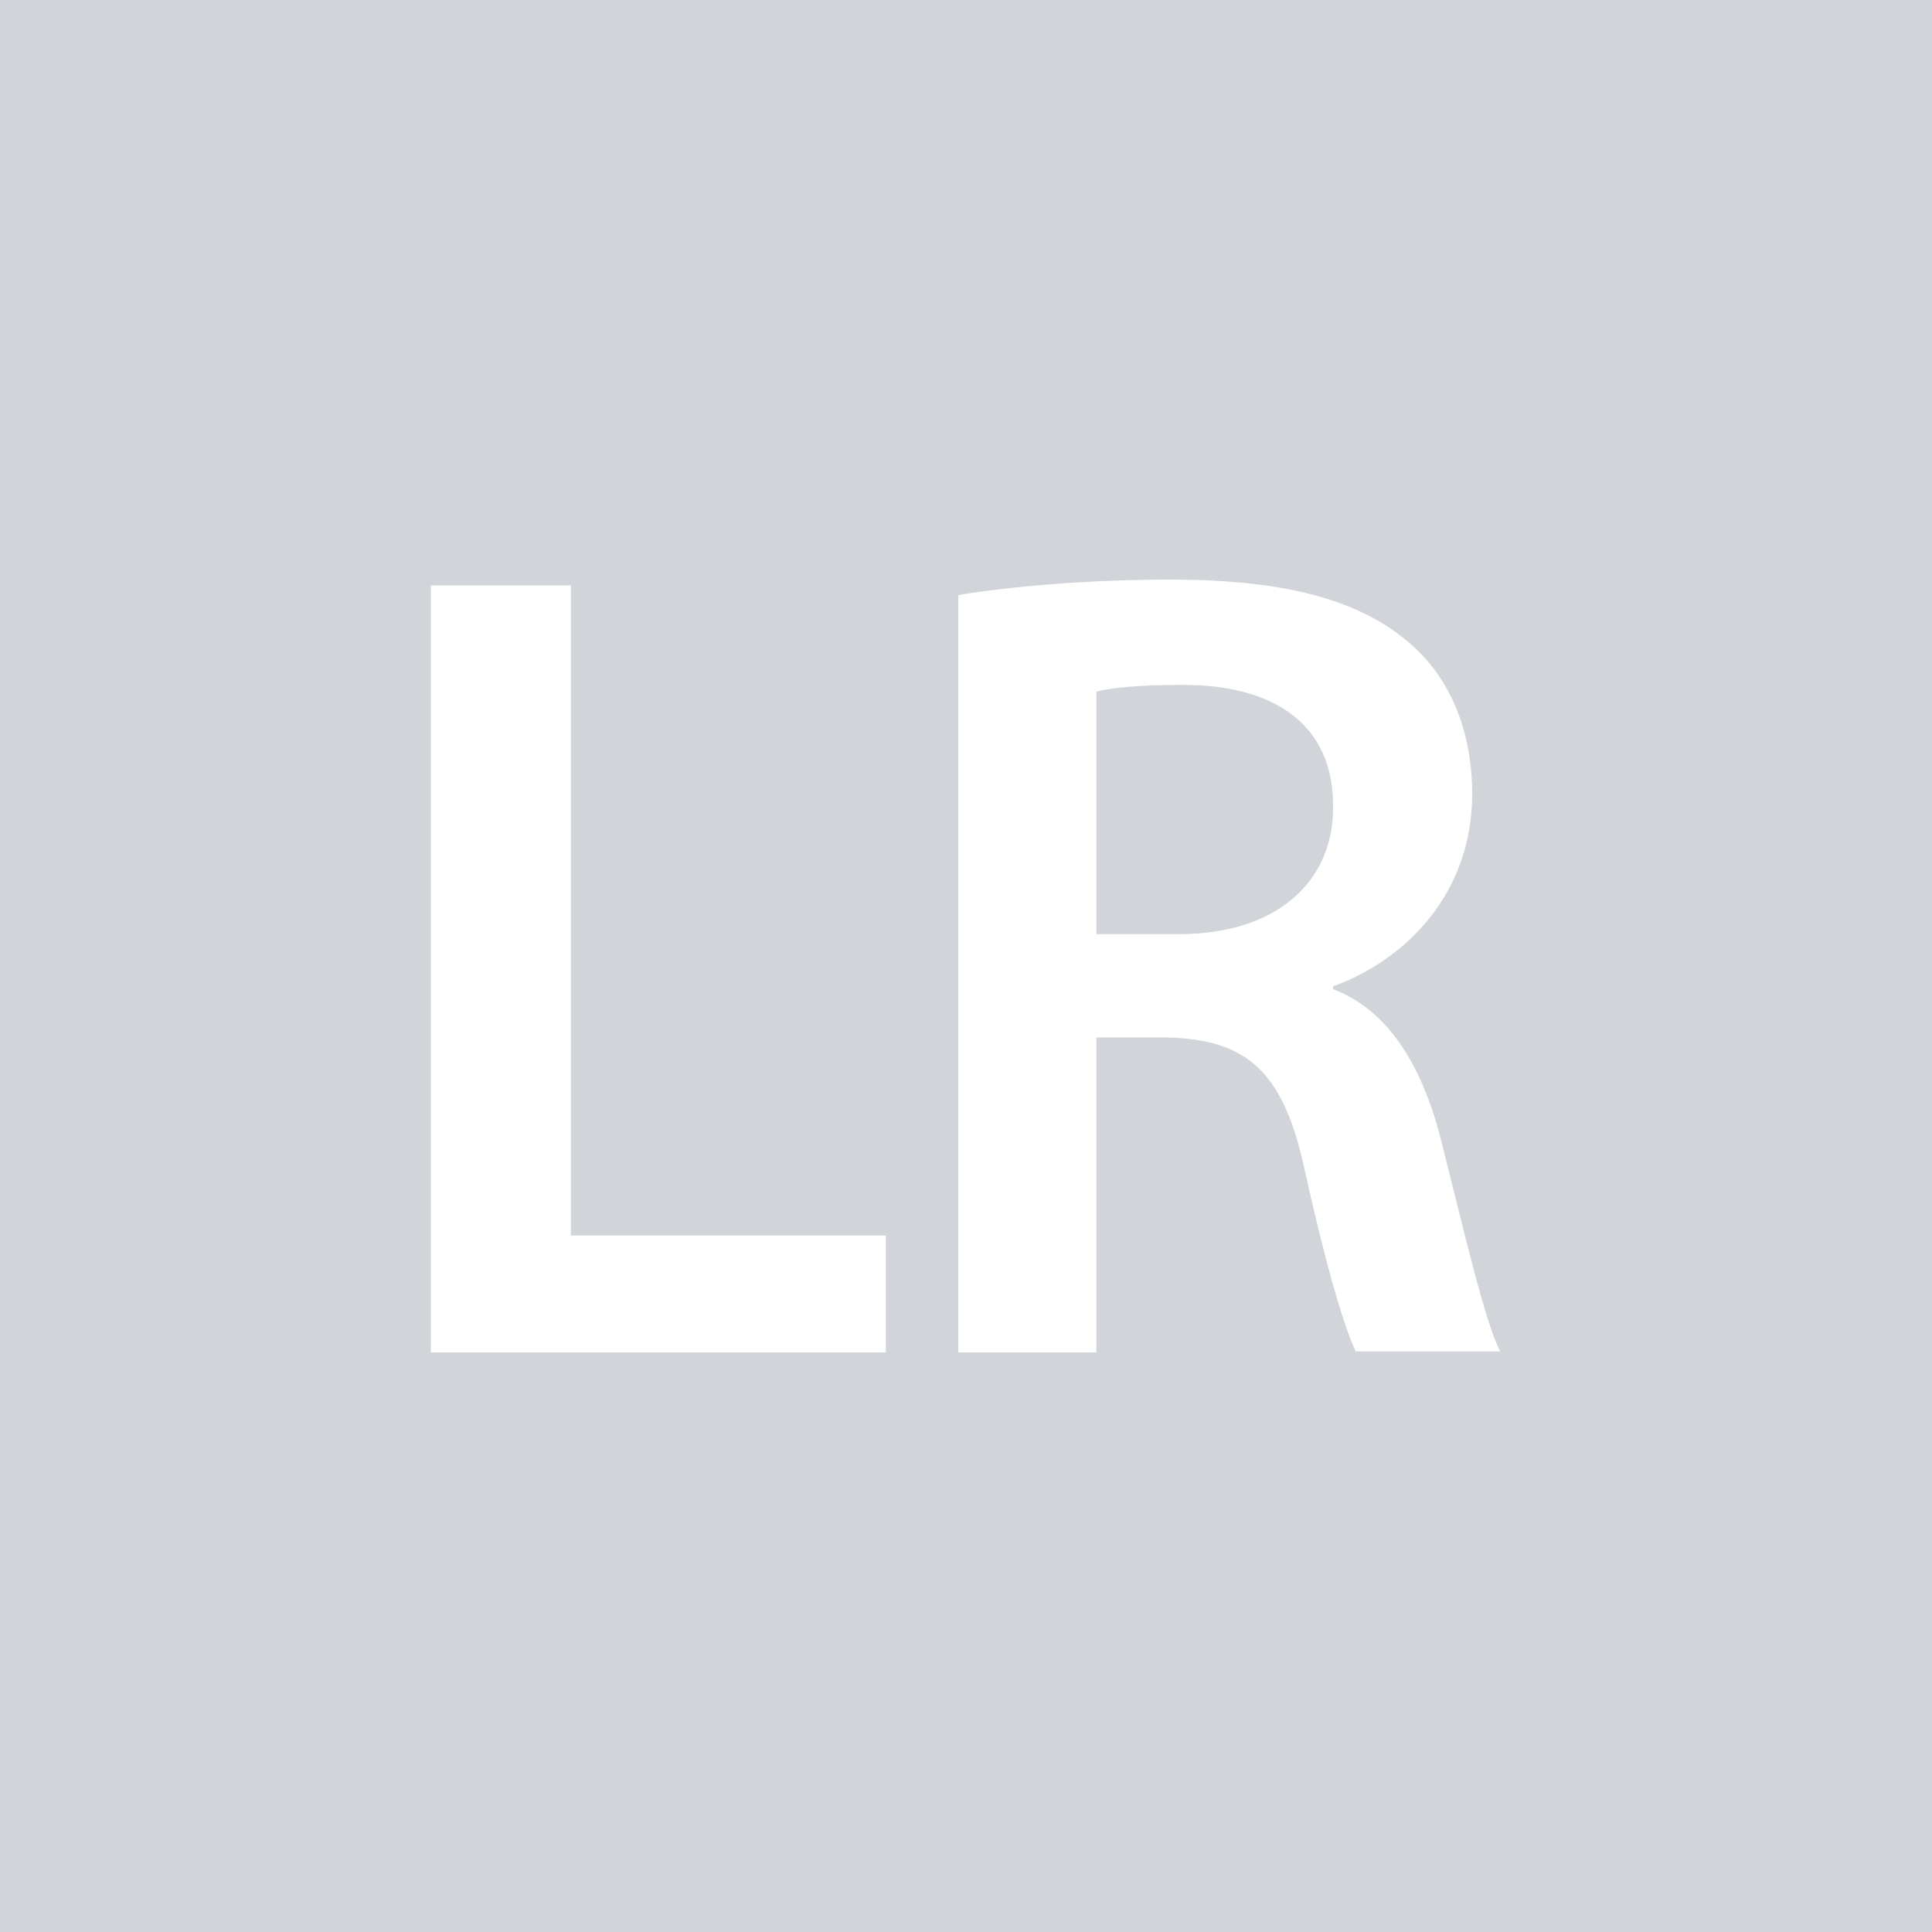 <?xml version="1.0" encoding="utf-8"?>
<!-- Generator: Adobe Illustrator 25.4.1, SVG Export Plug-In . SVG Version: 6.00 Build 0)  -->
<svg version="1.1" id="Layer_1" xmlns="http://www.w3.org/2000/svg" x="0px" y="0px"
     viewBox="0 0 200 200" style="enable-background:new 0 0 200 200;" xml:space="preserve">
<style type="text/css">
	.st0{fill:#D1D4D9;}
</style>
    <g>
	<path class="st0"
          d="M122.5,70.9c-4.6,0-7.6,0.3-9,0.7v25.1h8.6c9.8,0,15.9-5.2,15.9-13.1C138.1,75,131.9,70.9,122.5,70.9z"/>
        <path class="st0" d="M0,0v200h200V0H0z M91.7,140H44.6V60.6h14.5v67.3h32.6V140z M140.4,140c-1.2-2.4-3.1-8.8-5.3-18.7
		c-2.2-10.4-6-13.7-14.3-13.9h-7.3V140H99.2V61.6c5.4-0.9,13.5-1.6,21.9-1.6c11.4,0,19.2,1.9,24.5,6.3c4.4,3.6,6.8,9.2,6.8,15.9
		c0,10.3-6.9,17.2-14.4,19.9v0.3c5.6,2.1,9.1,7.7,11.1,15.3c2.5,9.9,4.6,19.1,6.2,22.2H140.4z"/>
</g>
</svg>
